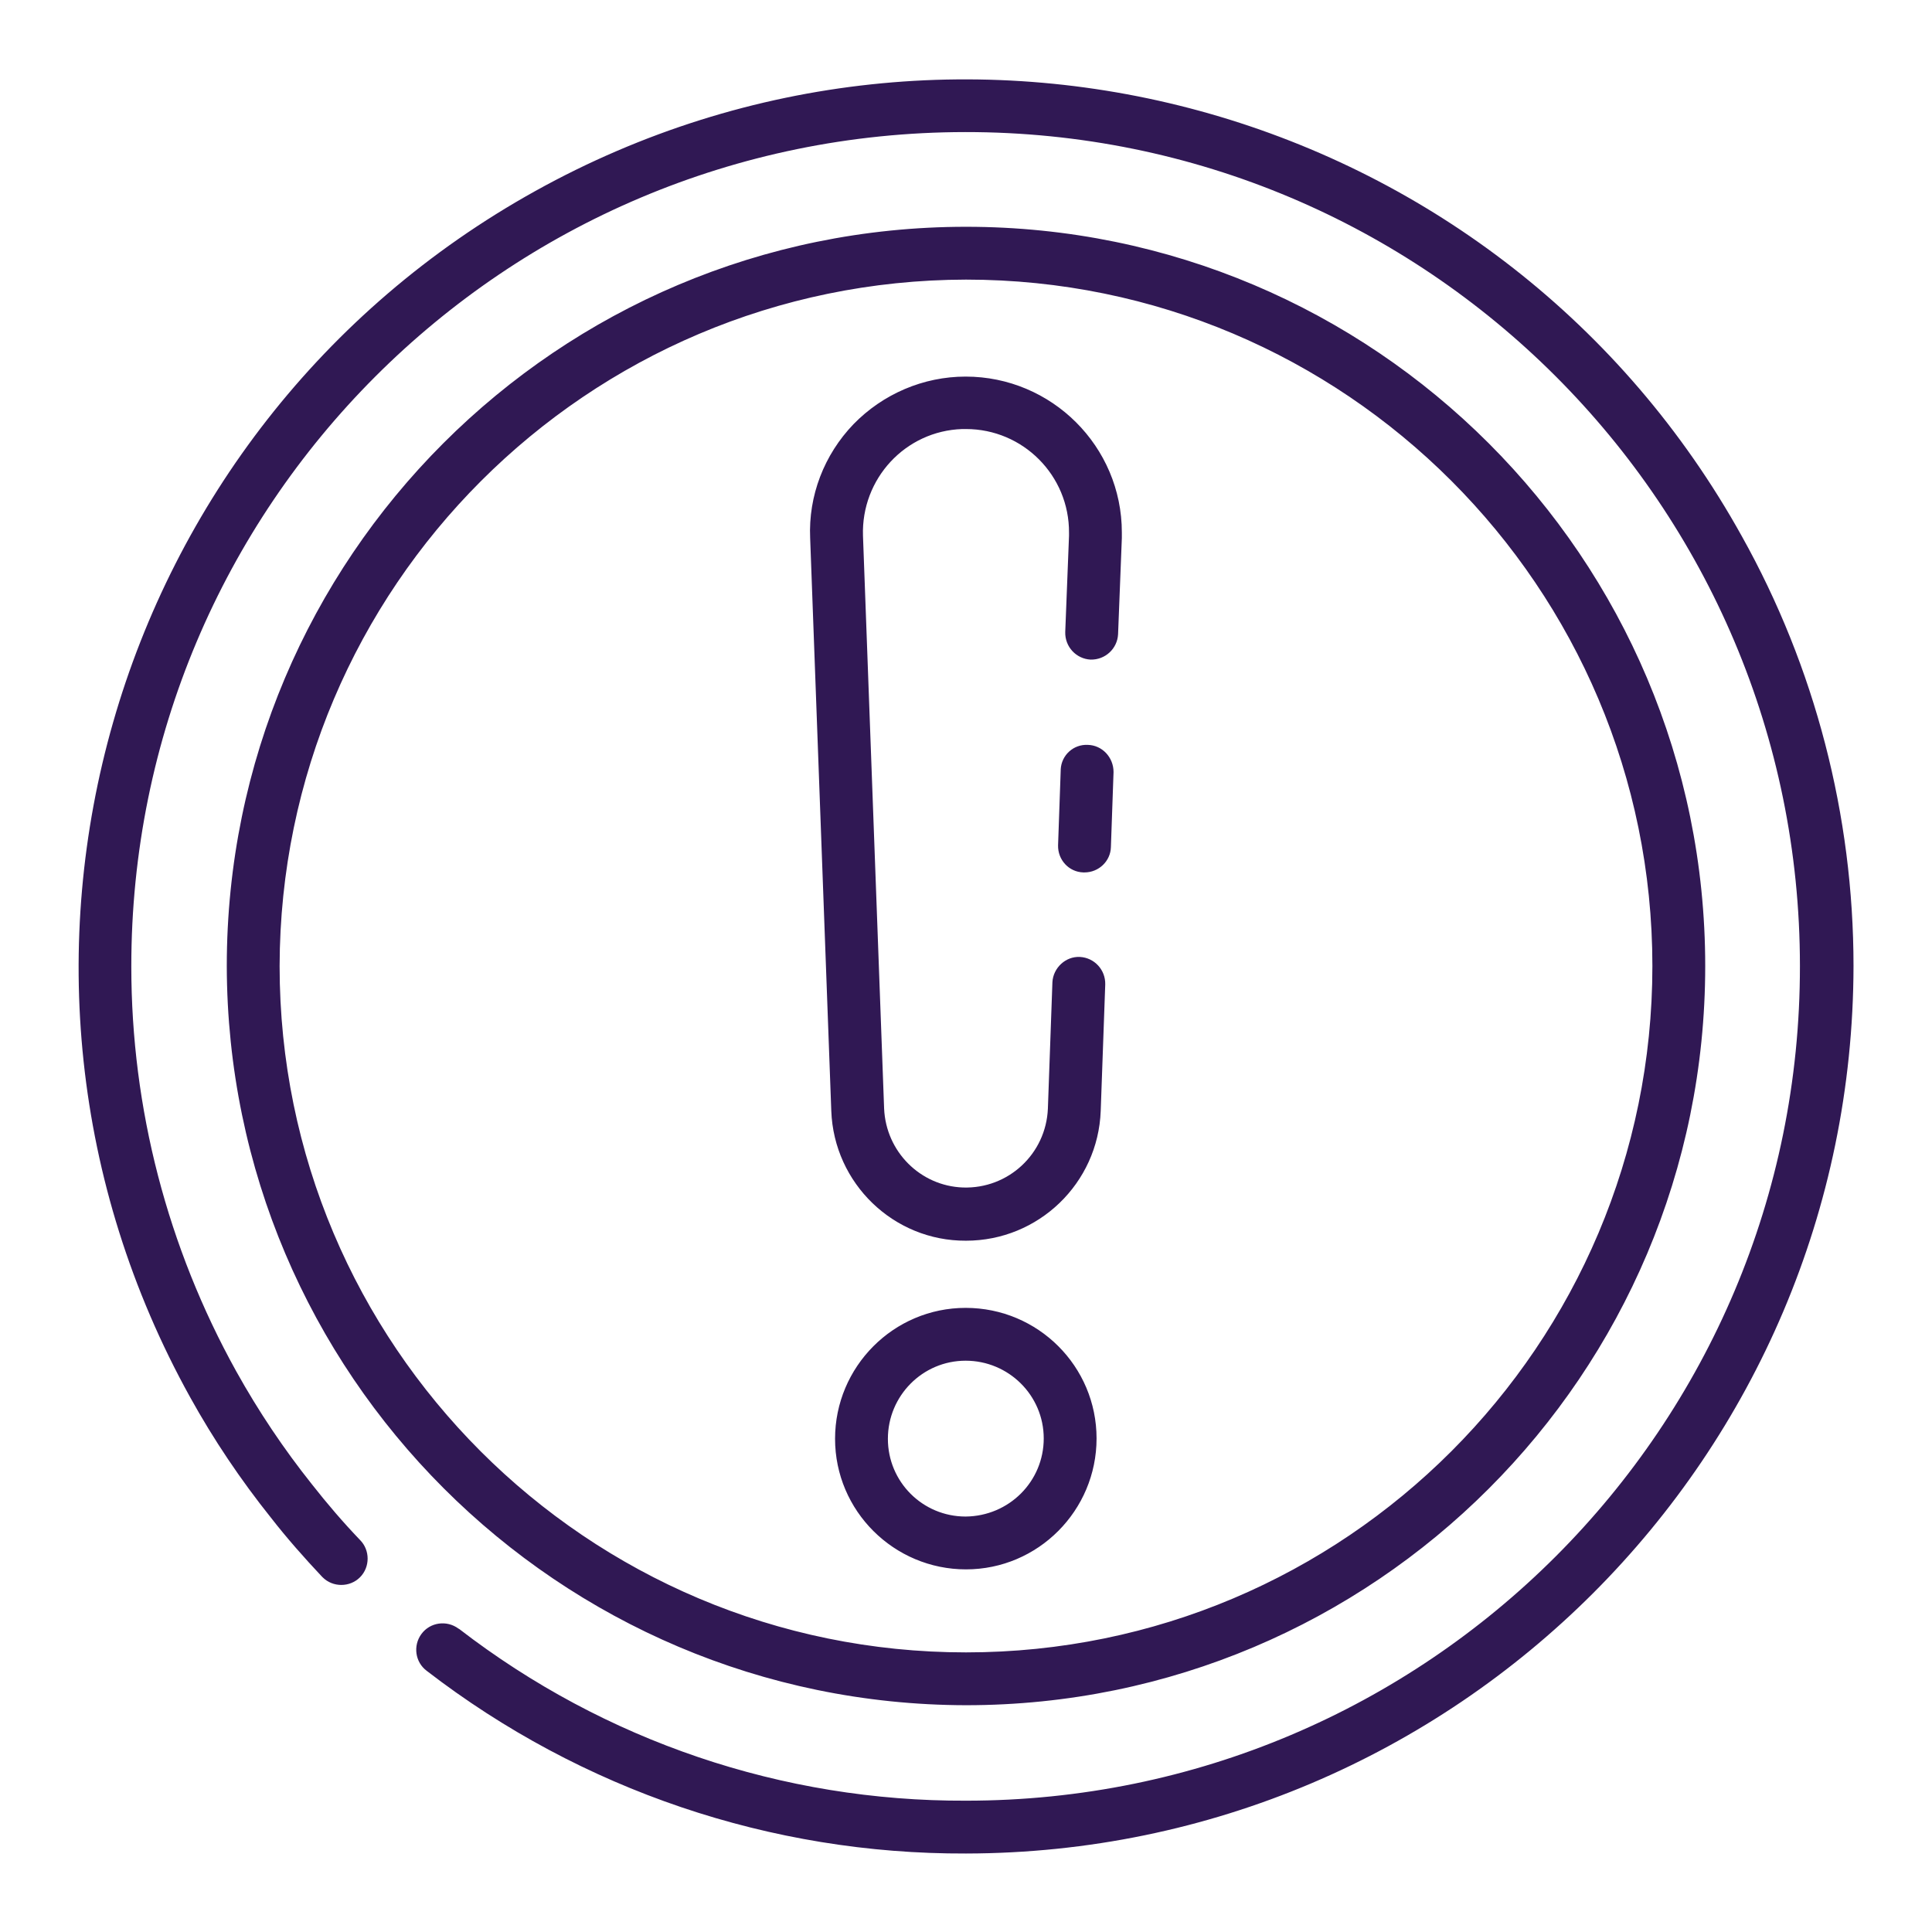 <svg xmlns="http://www.w3.org/2000/svg" viewBox="0 0 512 512" style="enable-background:new 0 0 512 512" xml:space="preserve"><path d="M491.2 256C491 385.8 385.8 491 256 491.2c-51.7.2-101.9-16.8-142.9-48.4-3.1-2.3-3.7-6.7-1.4-9.8 2.3-3.1 6.7-3.7 9.8-1.4.1 0 .1.1.2.1 38.5 29.7 85.7 45.7 134.3 45.5 122.1 0 221.1-99 221-221.2 0-122.1-99-221.1-221.2-221s-221.1 99-221 221.2c0 37.5 9.6 74.4 27.8 107.2 5.9 10.6 12.6 20.6 20.1 30 4 5.1 8.2 10 12.7 14.7 2.7 2.7 2.7 7.2 0 9.9s-7.2 2.7-9.9 0l-.2-.2c-4.7-5-9.3-10.2-13.5-15.6-8-10-15.2-20.7-21.4-31.9-63-113.6-22-256.7 91.5-319.7s256.7-22 319.7 91.5c19.4 34.7 29.6 74 29.6 113.9zm-431.1 0c0-108.2 87.7-195.9 195.9-195.9S451.9 147.8 451.9 256 364.2 451.9 256 451.9C147.9 451.7 60.3 364.1 60.1 256zm14 0c0 100.4 81.4 181.9 181.9 181.9S437.9 356.4 437.9 256 356.4 74.1 256 74.1C155.6 74.3 74.3 155.6 74.1 256zm214.2-58.6c-3.8-.2-7 2.7-7.2 6.5v.2l-.7 19.9c-.1 3.9 2.9 7.1 6.7 7.2h.3c3.8 0 6.9-3 7-6.7l.7-19.9c0-3.9-3-7.1-6.8-7.2zM256 328.8c19.2 0 35-15.2 35.7-34.4l1.2-33.5c.1-3.9-2.9-7.1-6.7-7.3s-7.1 2.9-7.3 6.7l-1.2 33.5c-.5 12-10.5 21.3-22.5 20.9-11.3-.4-20.4-9.5-20.9-20.9L228.7 142c-.5-15.1 11.2-27.8 26.3-28.3h1c15.1 0 27.4 12.3 27.3 27.5V142l-1 25.5c-.1 3.9 2.9 7.1 6.7 7.3 3.9.1 7.1-2.9 7.3-6.7l1-25.5v-1.5c0-22.8-18.6-41.3-41.4-41.3-11.2 0-21.9 4.6-29.7 12.6-7.8 8.1-12 19-11.5 30.2l5.6 151.8c.7 19.2 16.5 34.5 35.7 34.4zm34.6 52.4c0 19.1-15.5 34.7-34.6 34.7s-34.7-15.5-34.7-34.6 15.5-34.7 34.6-34.7c19.2 0 34.7 15.5 34.7 34.6zm-14 0c0-11.4-9.3-20.6-20.7-20.6s-20.6 9.3-20.6 20.7c0 11.4 9.2 20.6 20.6 20.6 11.5-.1 20.7-9.3 20.7-20.7z" style="fill:#301854"/></svg>